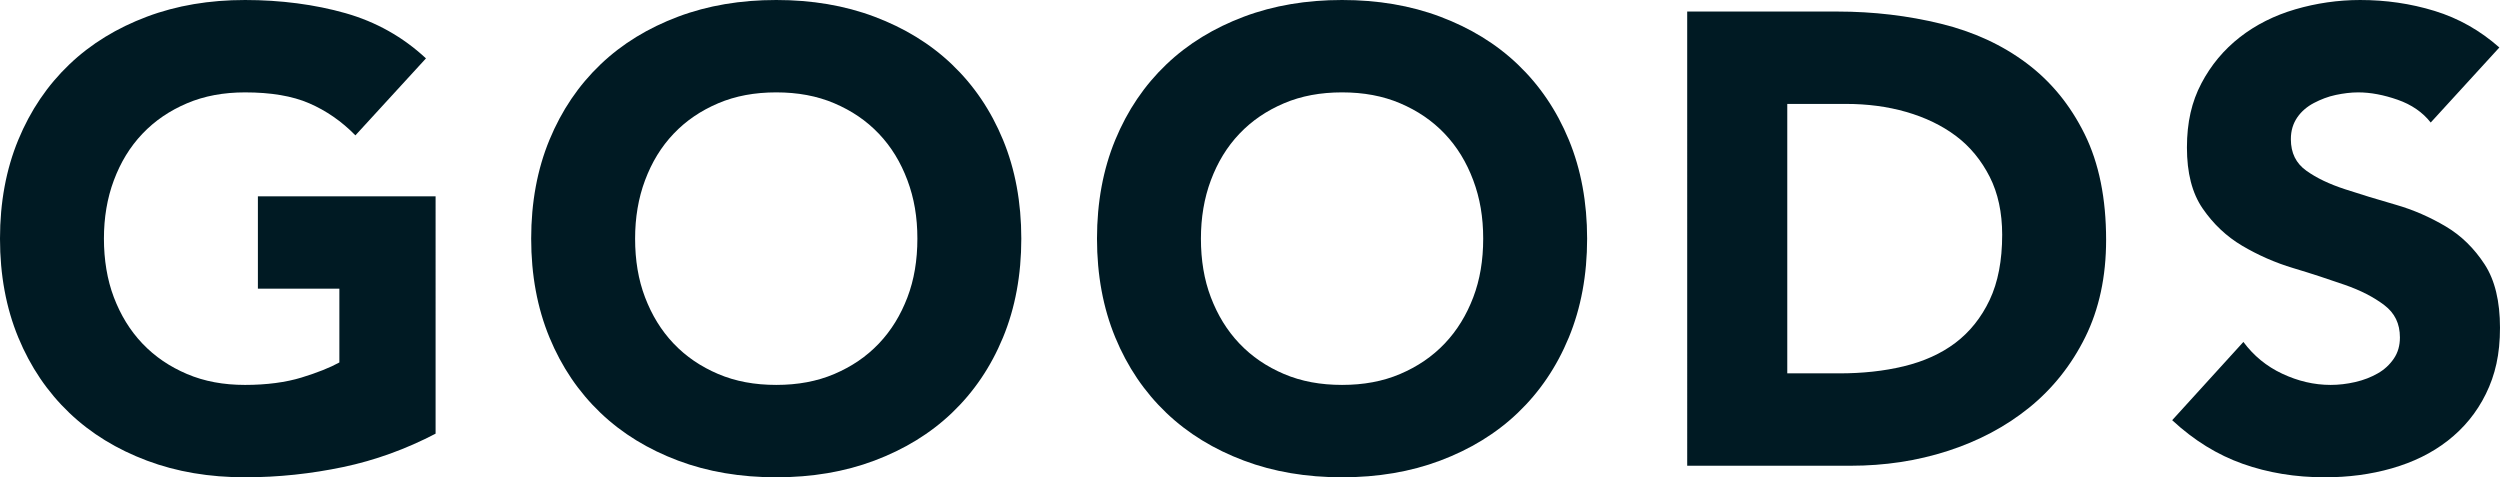 <svg height="14.88" viewBox="0 0 77.94 14.88" width="77.94" xmlns="http://www.w3.org/2000/svg"><g fill="#001a23"><path d="m13.58 13.52c-.92.48-1.88.83-2.88 1.04s-2.02.32-3.06.32c-1.11 0-2.13-.17-3.06-.52s-1.74-.84-2.42-1.49-1.21-1.43-1.59-2.35-.57-1.95-.57-3.08.19-2.16.57-3.08.91-1.7 1.59-2.35 1.49-1.14 2.42-1.49 1.95-.52 3.06-.52 2.18.14 3.13.41 1.79.74 2.51 1.41l-2.2 2.4c-.43-.44-.91-.77-1.44-1s-1.2-.34-2-.34c-.67 0-1.27.11-1.81.34s-1 .54-1.39.95-.68.89-.89 1.45-.31 1.17-.31 1.82.1 1.28.31 1.83.5 1.03.89 1.44.85.72 1.39.95 1.14.34 1.81.34 1.27-.08 1.76-.23.89-.31 1.18-.47v-2.3h-2.54v-2.88h5.54z"/><path d="m16.56 7.44c0-1.13.19-2.16.57-3.08s.91-1.7 1.59-2.35 1.49-1.14 2.42-1.49 1.95-.52 3.06-.52 2.13.17 3.06.52 1.74.84 2.42 1.49 1.21 1.43 1.59 2.35.57 1.95.57 3.08-.19 2.16-.57 3.08-.91 1.7-1.59 2.35-1.49 1.14-2.42 1.49-1.95.52-3.06.52-2.13-.17-3.06-.52-1.74-.84-2.42-1.49-1.21-1.43-1.59-2.35-.57-1.95-.57-3.08zm3.24 0c0 .67.1 1.28.31 1.83s.5 1.03.89 1.44.85.72 1.39.95 1.14.34 1.81.34 1.27-.11 1.81-.34 1-.54 1.39-.95.68-.89.89-1.44.31-1.16.31-1.83-.1-1.26-.31-1.82-.5-1.04-.89-1.45-.85-.72-1.39-.95-1.14-.34-1.81-.34-1.27.11-1.81.34-1 .54-1.39.95-.68.89-.89 1.45-.31 1.17-.31 1.82z"/><path d="m34.2 7.44c0-1.13.19-2.16.57-3.08s.91-1.7 1.59-2.35 1.49-1.14 2.42-1.49 1.95-.52 3.06-.52 2.13.17 3.06.52 1.74.84 2.42 1.49 1.21 1.43 1.59 2.35.57 1.95.57 3.08-.19 2.16-.57 3.08-.91 1.7-1.59 2.35-1.49 1.14-2.42 1.49-1.95.52-3.06.52-2.13-.17-3.06-.52-1.74-.84-2.42-1.49-1.21-1.43-1.59-2.35-.57-1.95-.57-3.08zm3.24 0c0 .67.1 1.28.31 1.83s.5 1.03.89 1.44.85.72 1.39.95 1.14.34 1.81.34 1.27-.11 1.81-.34 1-.54 1.39-.95.68-.89.89-1.44.31-1.16.31-1.83-.1-1.26-.31-1.82-.5-1.04-.89-1.45-.85-.72-1.39-.95-1.14-.34-1.81-.34-1.27.11-1.81.34-1 .54-1.39.95-.68.89-.89 1.45-.31 1.17-.31 1.82z"/><path d="m52.6.36h4.68c1.13 0 2.21.13 3.23.38s1.91.66 2.67 1.23 1.36 1.3 1.81 2.21.67 2.01.67 3.3c0 1.15-.22 2.16-.65 3.03s-1.02 1.61-1.75 2.2-1.58 1.04-2.54 1.35-1.97.46-3.02.46h-5.1zm3.12 11.28h1.62c.72 0 1.39-.07 2.01-.22s1.16-.39 1.61-.73.81-.79 1.07-1.34.39-1.23.39-2.03c0-.69-.13-1.3-.39-1.81s-.61-.94-1.05-1.27-.96-.58-1.55-.75-1.22-.25-1.87-.25h-1.84z"/><path d="m75.78 3.82c-.25-.32-.6-.56-1.03-.71s-.84-.23-1.23-.23c-.23 0-.46.03-.7.08s-.47.14-.68.25-.39.26-.52.45-.2.41-.2.68c0 .43.16.75.48.98s.72.42 1.21.58 1.01.32 1.57.48 1.08.39 1.57.68.89.69 1.21 1.18.48 1.15.48 1.98-.15 1.47-.44 2.06-.69 1.07-1.19 1.46-1.08.67-1.74.86-1.36.28-2.09.28c-.92 0-1.77-.14-2.56-.42s-1.52-.73-2.2-1.36l2.22-2.44c.32.43.72.76 1.21.99s.99.35 1.51.35c.25 0 .51-.03.77-.09s.49-.15.7-.27.37-.27.5-.46.19-.41.19-.66c0-.43-.16-.76-.49-1.01s-.74-.46-1.23-.63-1.03-.35-1.6-.52-1.11-.41-1.6-.7-.9-.68-1.23-1.16-.49-1.11-.49-1.9.15-1.43.45-2 .7-1.05 1.2-1.44 1.08-.68 1.73-.87 1.33-.29 2.02-.29c.8 0 1.57.11 2.32.34s1.42.61 2.02 1.14z"/></g></svg>